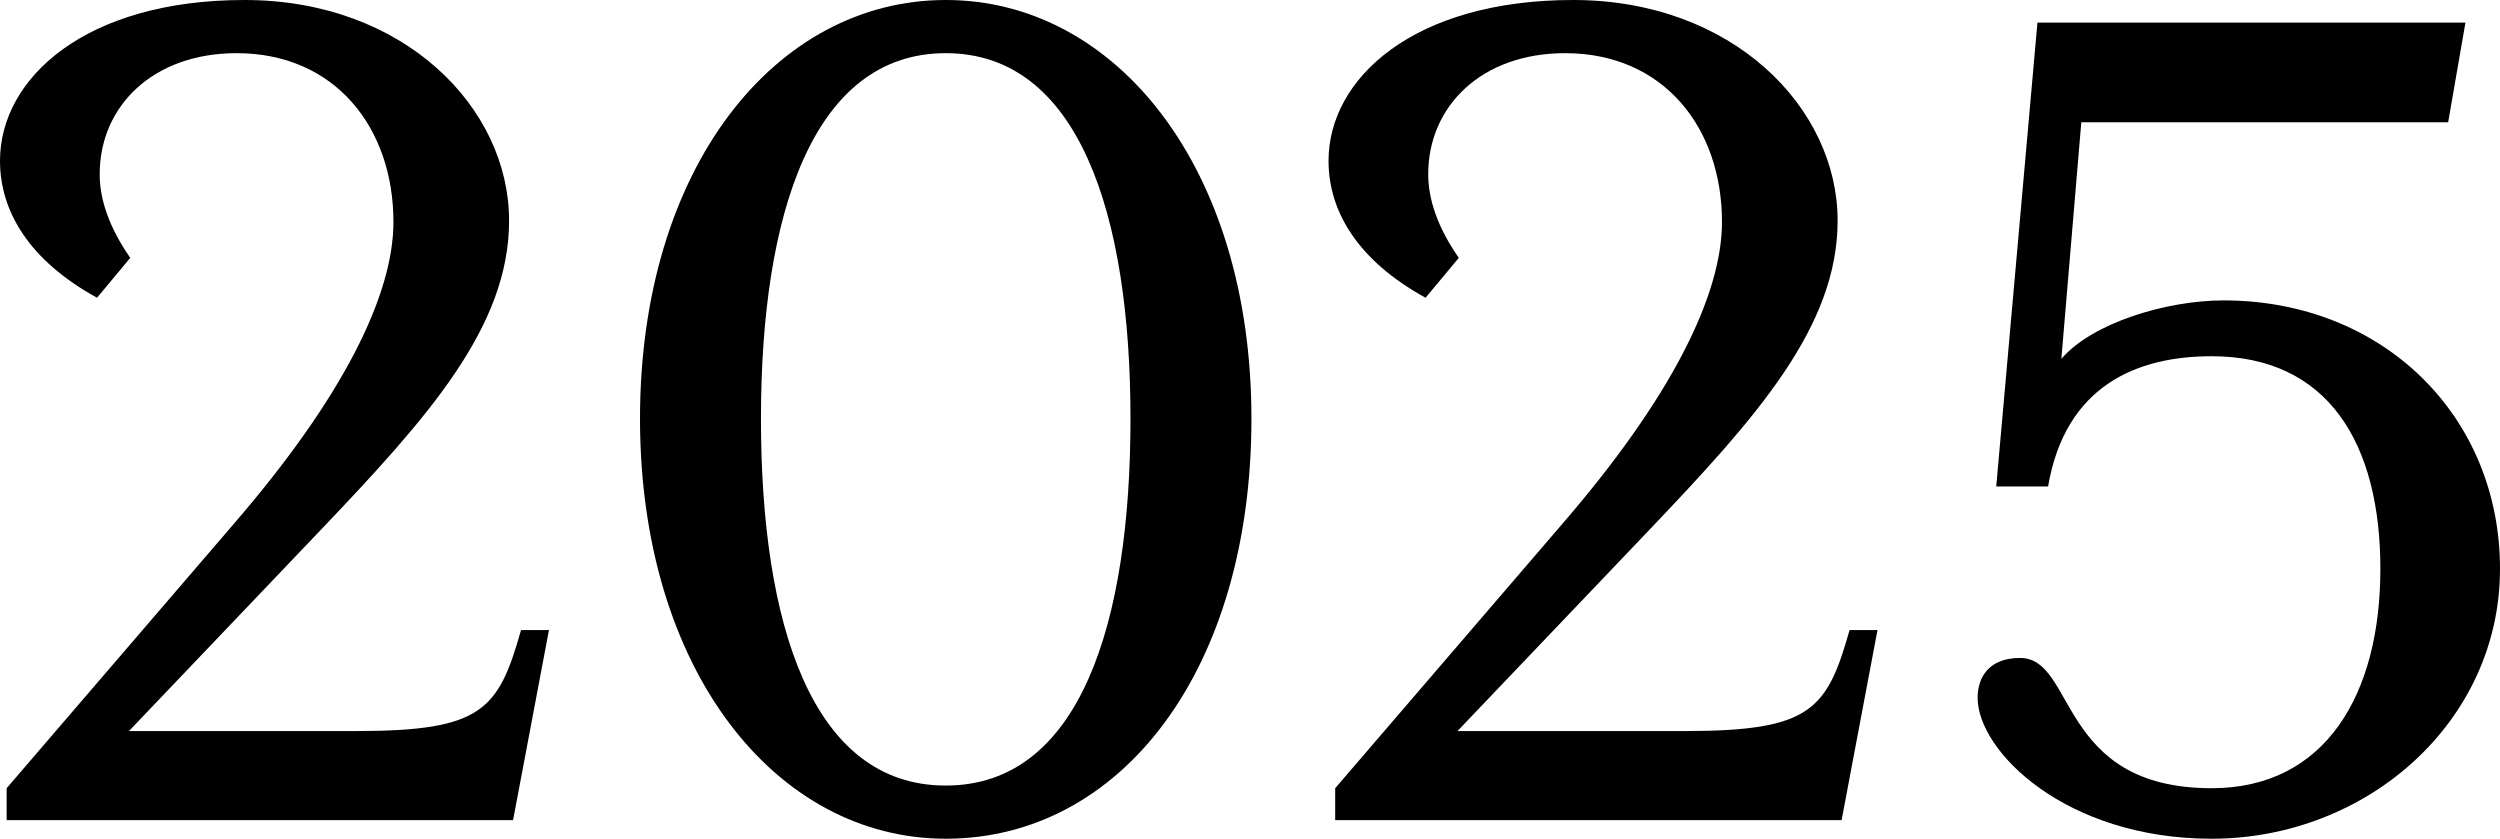 <?xml version="1.0" encoding="UTF-8"?><svg id="_レイヤー_2" xmlns="http://www.w3.org/2000/svg" viewBox="0 0 112.85 37.86"><defs><style>.cls-1{fill:#000;stroke-width:0px;}</style></defs><g id="_レイヤー_1-2"><path class="cls-1" d="M.3,35.58l10.26-11.94c4.92-5.7,7.2-10.32,7.2-13.62,0-4.26-2.64-7.62-7.08-7.62-3.78,0-6.18,2.4-6.18,5.46,0,1.14.42,2.4,1.38,3.78l-1.5,1.8C1.32,11.76,0,9.54,0,7.26,0,3.54,3.84,0,11.04,0s11.94,4.86,11.94,9.96c0,4.8-3.66,8.88-8.52,13.98l-8.64,9.06h10.26c5.7,0,6.42-.96,7.44-4.56h1.26l-1.62,8.58H.3v-1.44Z"/><path class="cls-1" d="M42.69,37.86c-7.68,0-13.8-7.62-13.8-18.96S35.01,0,42.69,0s13.8,7.56,13.8,18.9-5.88,18.96-13.8,18.96ZM34.35,18.9c0,9.24,2.28,16.56,8.34,16.56s8.34-7.32,8.34-16.56-2.34-16.5-8.34-16.5-8.34,7.26-8.34,16.5Z"/><path class="cls-1" d="M60.27,35.58l10.26-11.94c4.92-5.7,7.2-10.32,7.2-13.62,0-4.26-2.64-7.62-7.08-7.62-3.78,0-6.18,2.4-6.18,5.46,0,1.14.42,2.4,1.38,3.78l-1.5,1.8c-3.06-1.68-4.38-3.9-4.38-6.18,0-3.72,3.84-7.26,11.04-7.26s11.94,4.86,11.94,9.96c0,4.8-3.66,8.88-8.52,13.98l-8.64,9.06h10.26c5.7,0,6.42-.96,7.44-4.56h1.26l-1.62,8.58h-22.86v-1.44Z"/><path class="cls-1" d="M100.37,13.56c7.2,0,12.48,5.22,12.48,12.12s-6,12.18-13.02,12.18c-6.6,0-10.56-3.96-10.56-6.36,0-.9.48-1.8,1.92-1.8,2.52,0,1.68,5.88,8.64,5.88,5.16,0,7.62-4.26,7.62-9.9s-2.34-9.6-7.62-9.6c-3.36,0-6.6,1.32-7.38,5.88h-2.34l1.86-20.94h19.32l-.78,4.5h-16.56l-.9,10.68c1.38-1.62,4.74-2.64,7.32-2.64Z"/></g></svg>